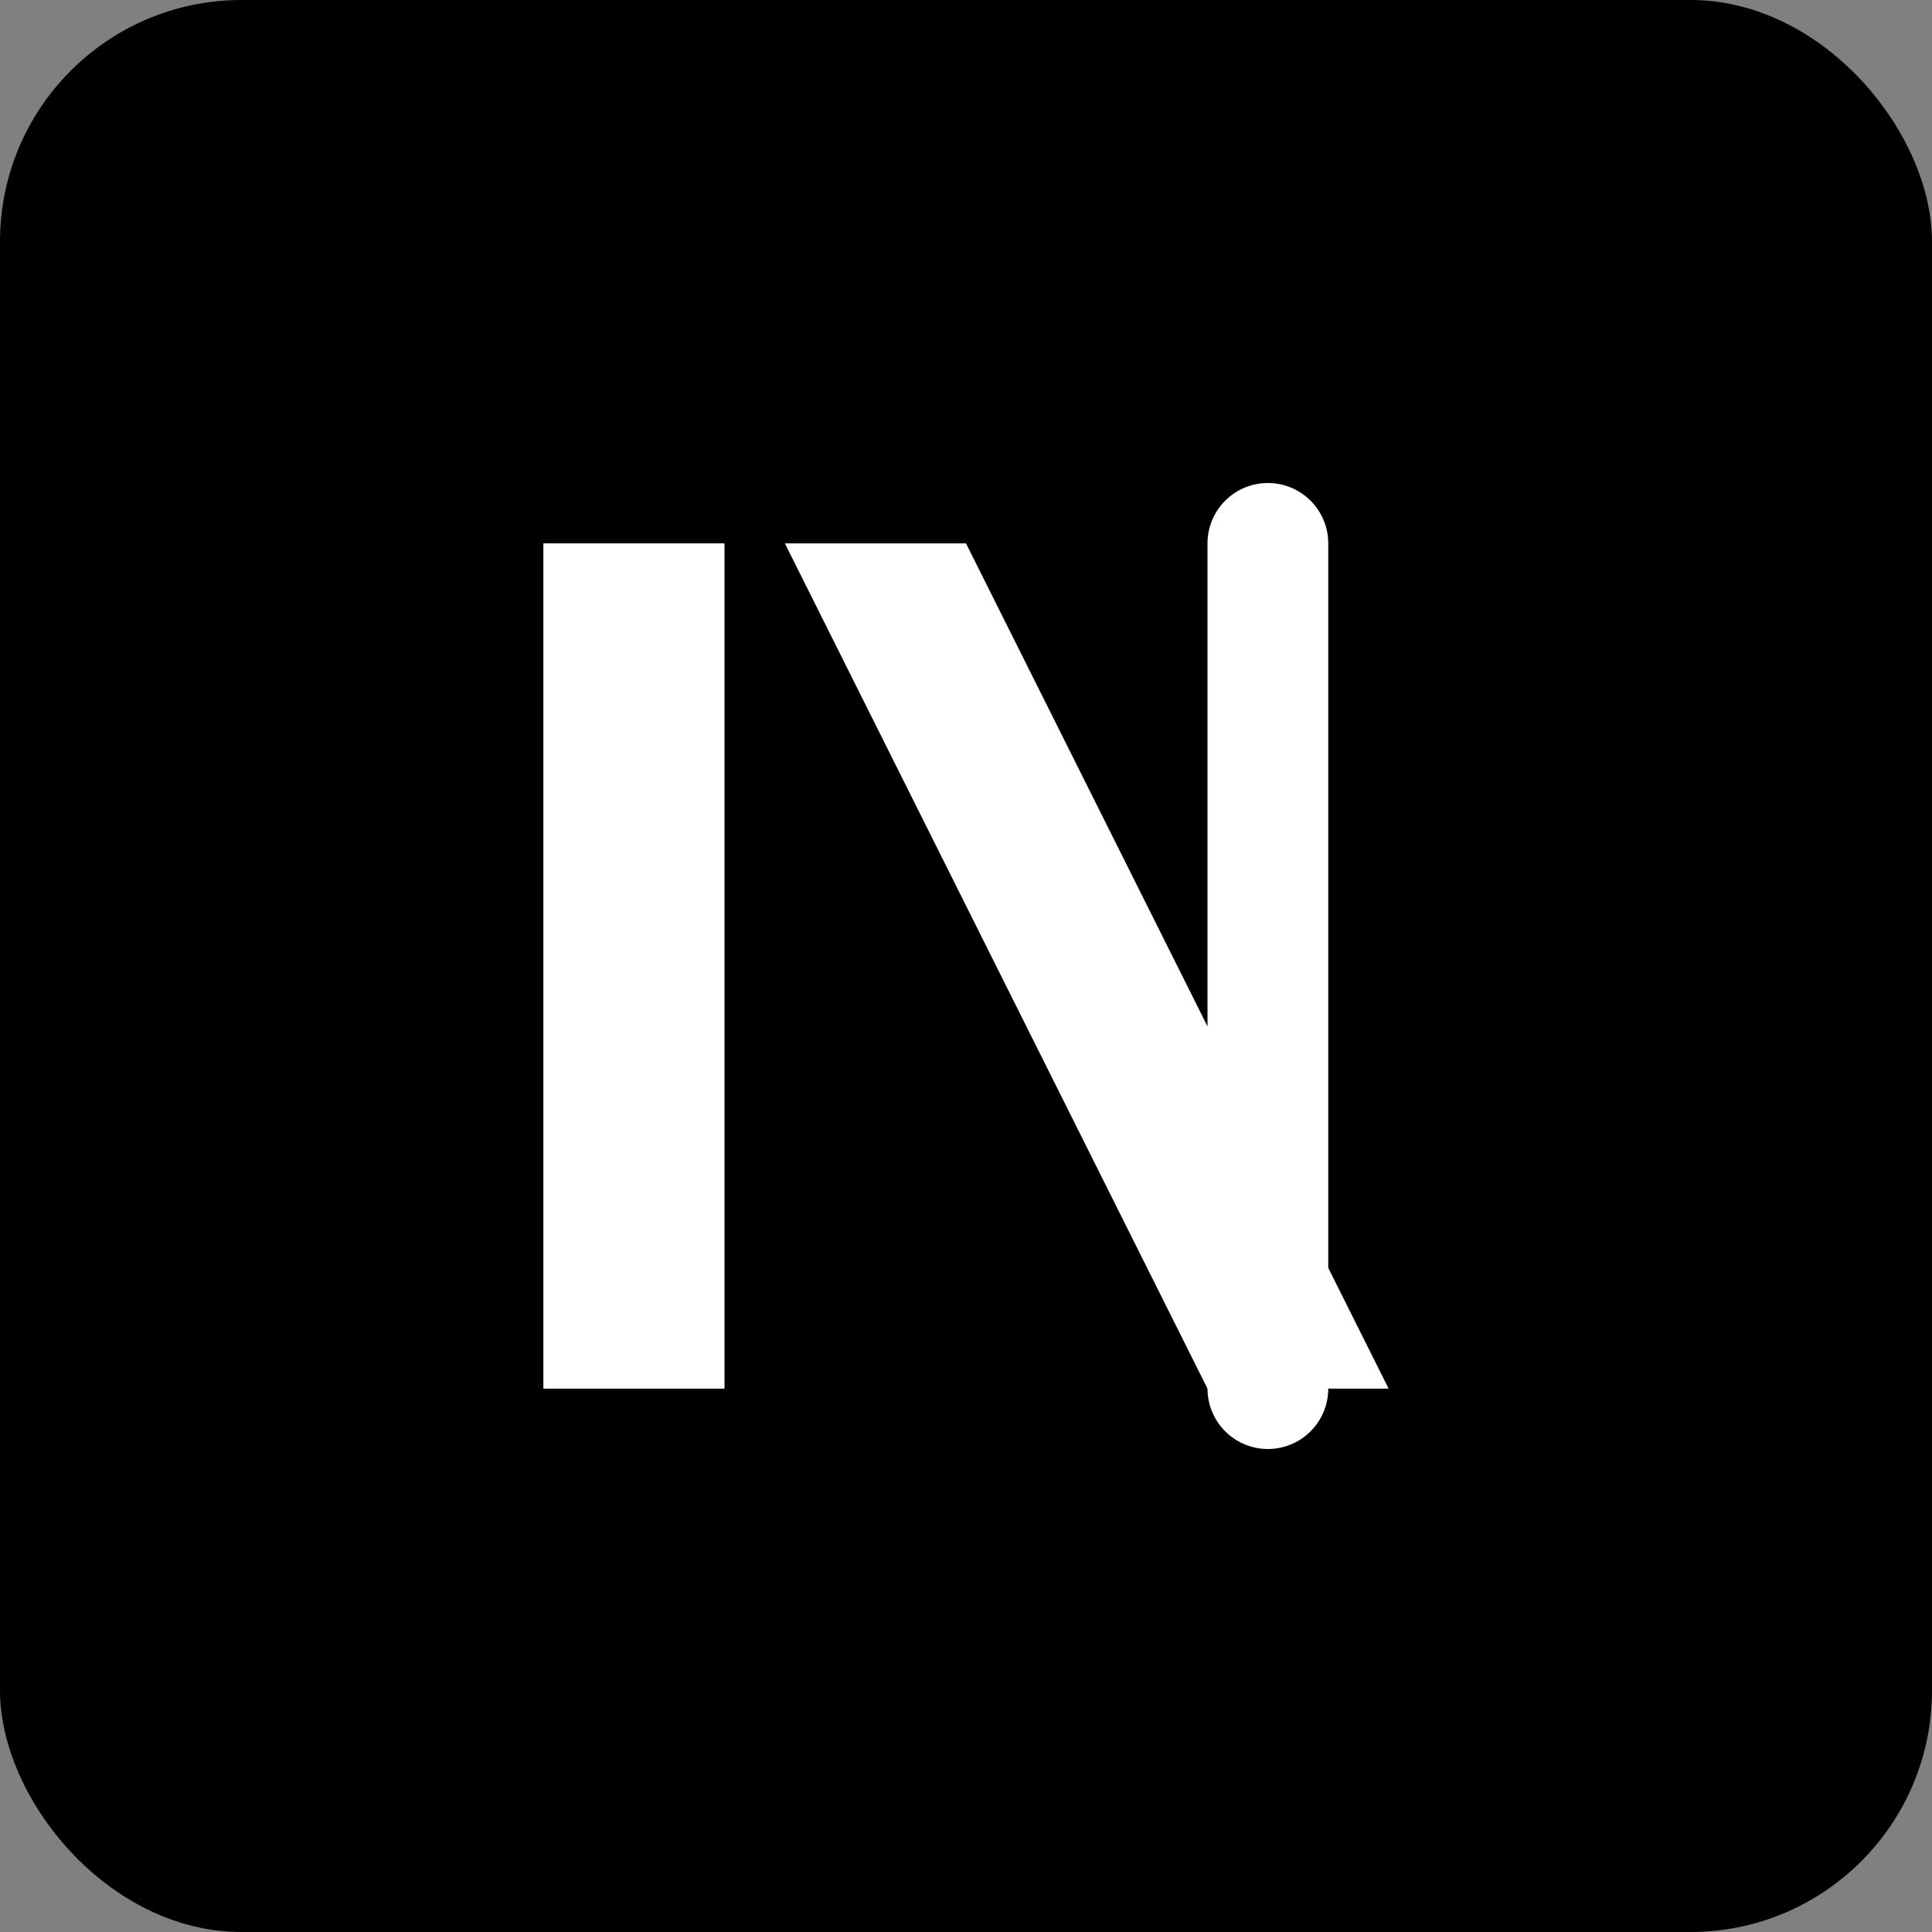 <?xml version="1.0" encoding="UTF-8"?>
<svg xmlns="http://www.w3.org/2000/svg" viewBox="0 0 128 128" width="128" height="128">
  <rect x="0" y="0" width="128" height="128" fill="#808080" stroke="none"/>
  <rect width="128" height="128" rx="16" fill="#000"/>
  <path fill="#fff" d="M36 36h12v56H36z"/>
  <path fill="#fff" d="M52 36h12l28 56h-12z"/>
  <path stroke="#fff" stroke-width="8" stroke-linecap="round" d="M84 36v56"/>
</svg>
